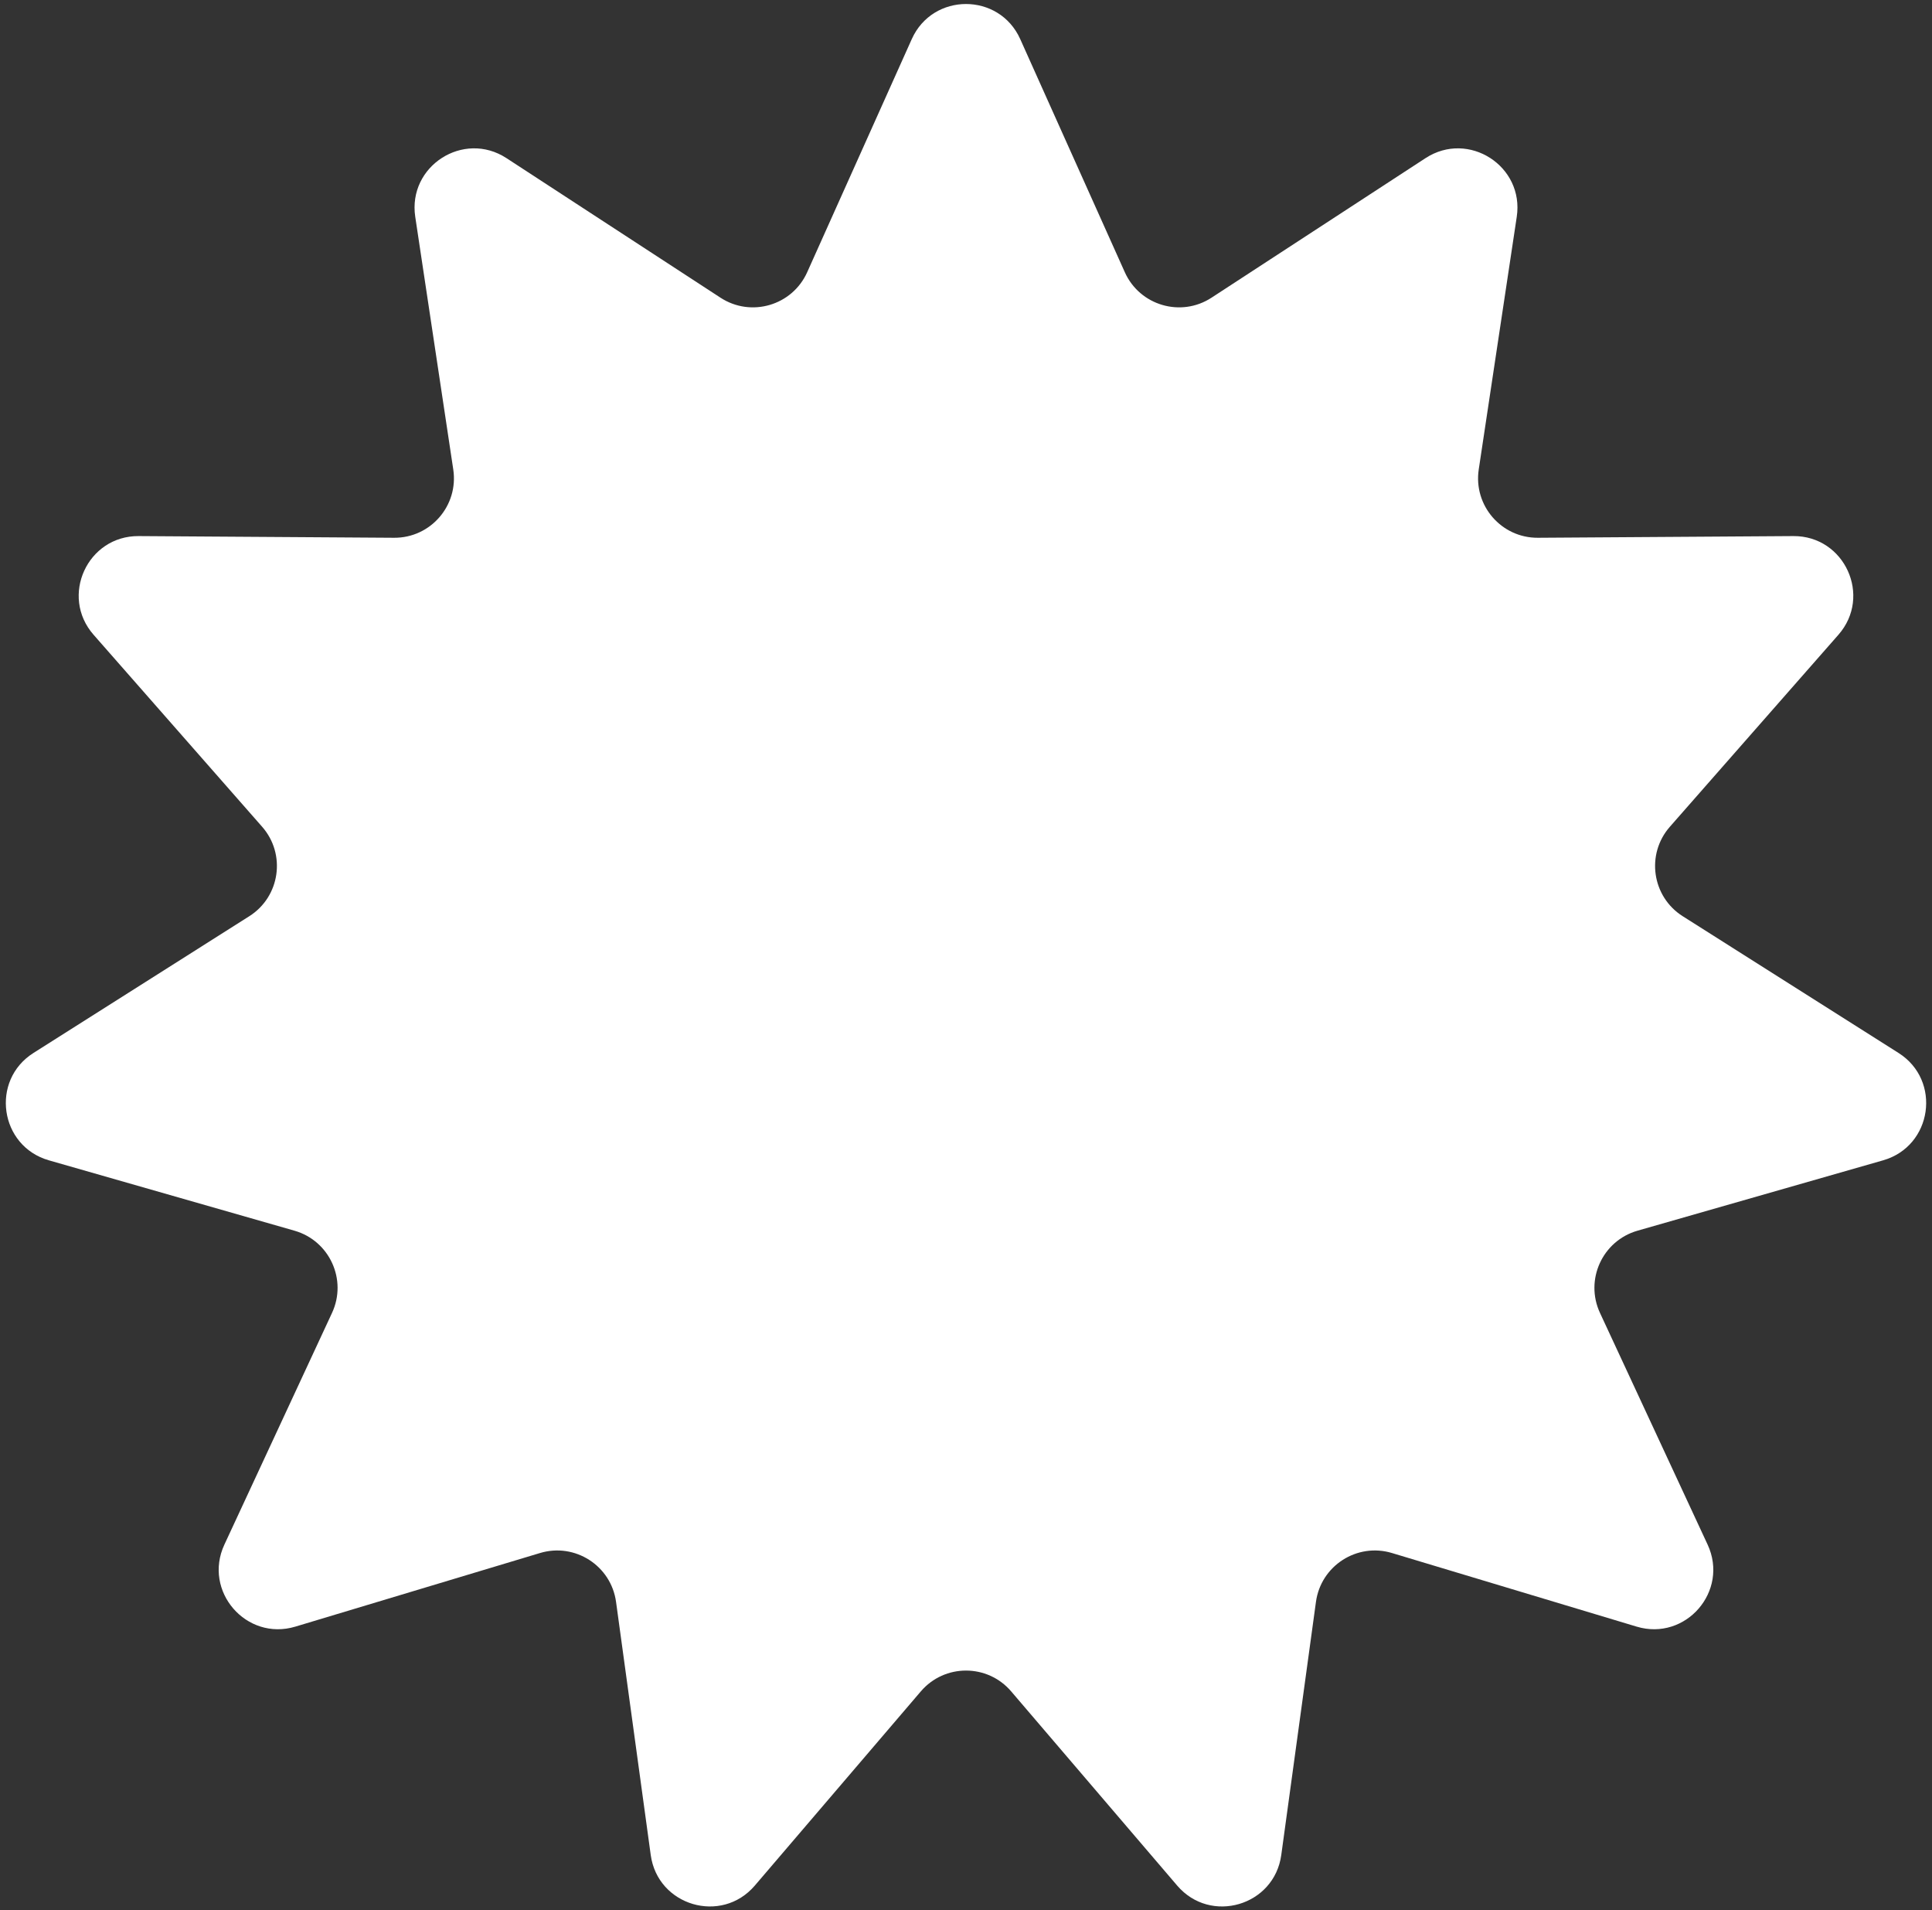 <?xml version="1.0" encoding="UTF-8"?> <svg xmlns="http://www.w3.org/2000/svg" width="260" height="257" viewBox="0 0 260 257" fill="none"><rect x="0" y="0" width="260" height="257" fill="#333333" stroke="none"/> <path d="M122.701 5.264C125.528 -1.035 134.472 -1.035 137.299 5.264L151.373 36.628C153.385 41.111 158.925 42.737 163.041 40.054L191.838 21.279C197.622 17.507 205.145 22.343 204.118 29.171L199.002 63.164C198.271 68.023 202.052 72.387 206.965 72.355L241.341 72.128C248.246 72.083 251.961 80.218 247.405 85.407L224.723 111.238C221.481 114.93 222.302 120.646 226.453 123.275L255.494 141.67C261.328 145.364 260.055 154.217 253.417 156.119L220.37 165.586C215.646 166.94 213.248 172.192 215.318 176.648L229.804 207.823C232.714 214.085 226.857 220.844 220.245 218.855L187.325 208.954C182.62 207.538 177.762 210.66 177.095 215.528L172.427 249.586C171.489 256.427 162.908 258.947 158.421 253.699L136.08 227.571C132.887 223.836 127.113 223.836 123.92 227.571L101.579 253.699C97.092 258.947 88.511 256.427 87.573 249.586L82.905 215.528C82.237 210.66 77.38 207.538 72.675 208.954L39.755 218.855C33.143 220.844 27.286 214.085 30.196 207.823L44.682 176.648C46.752 172.192 44.354 166.94 39.63 165.586L6.583 156.119C-0.055 154.217 -1.328 145.364 4.506 141.67L33.547 123.275C37.698 120.646 38.519 114.93 35.277 111.238L12.595 85.407C8.039 80.218 11.754 72.083 18.659 72.128L53.035 72.355C57.948 72.387 61.73 68.023 60.998 63.164L55.882 29.171C54.855 22.343 62.378 17.507 68.162 21.279L96.959 40.054C101.075 42.737 106.615 41.111 108.627 36.628L122.701 5.264Z" fill="white"></path> </svg> 